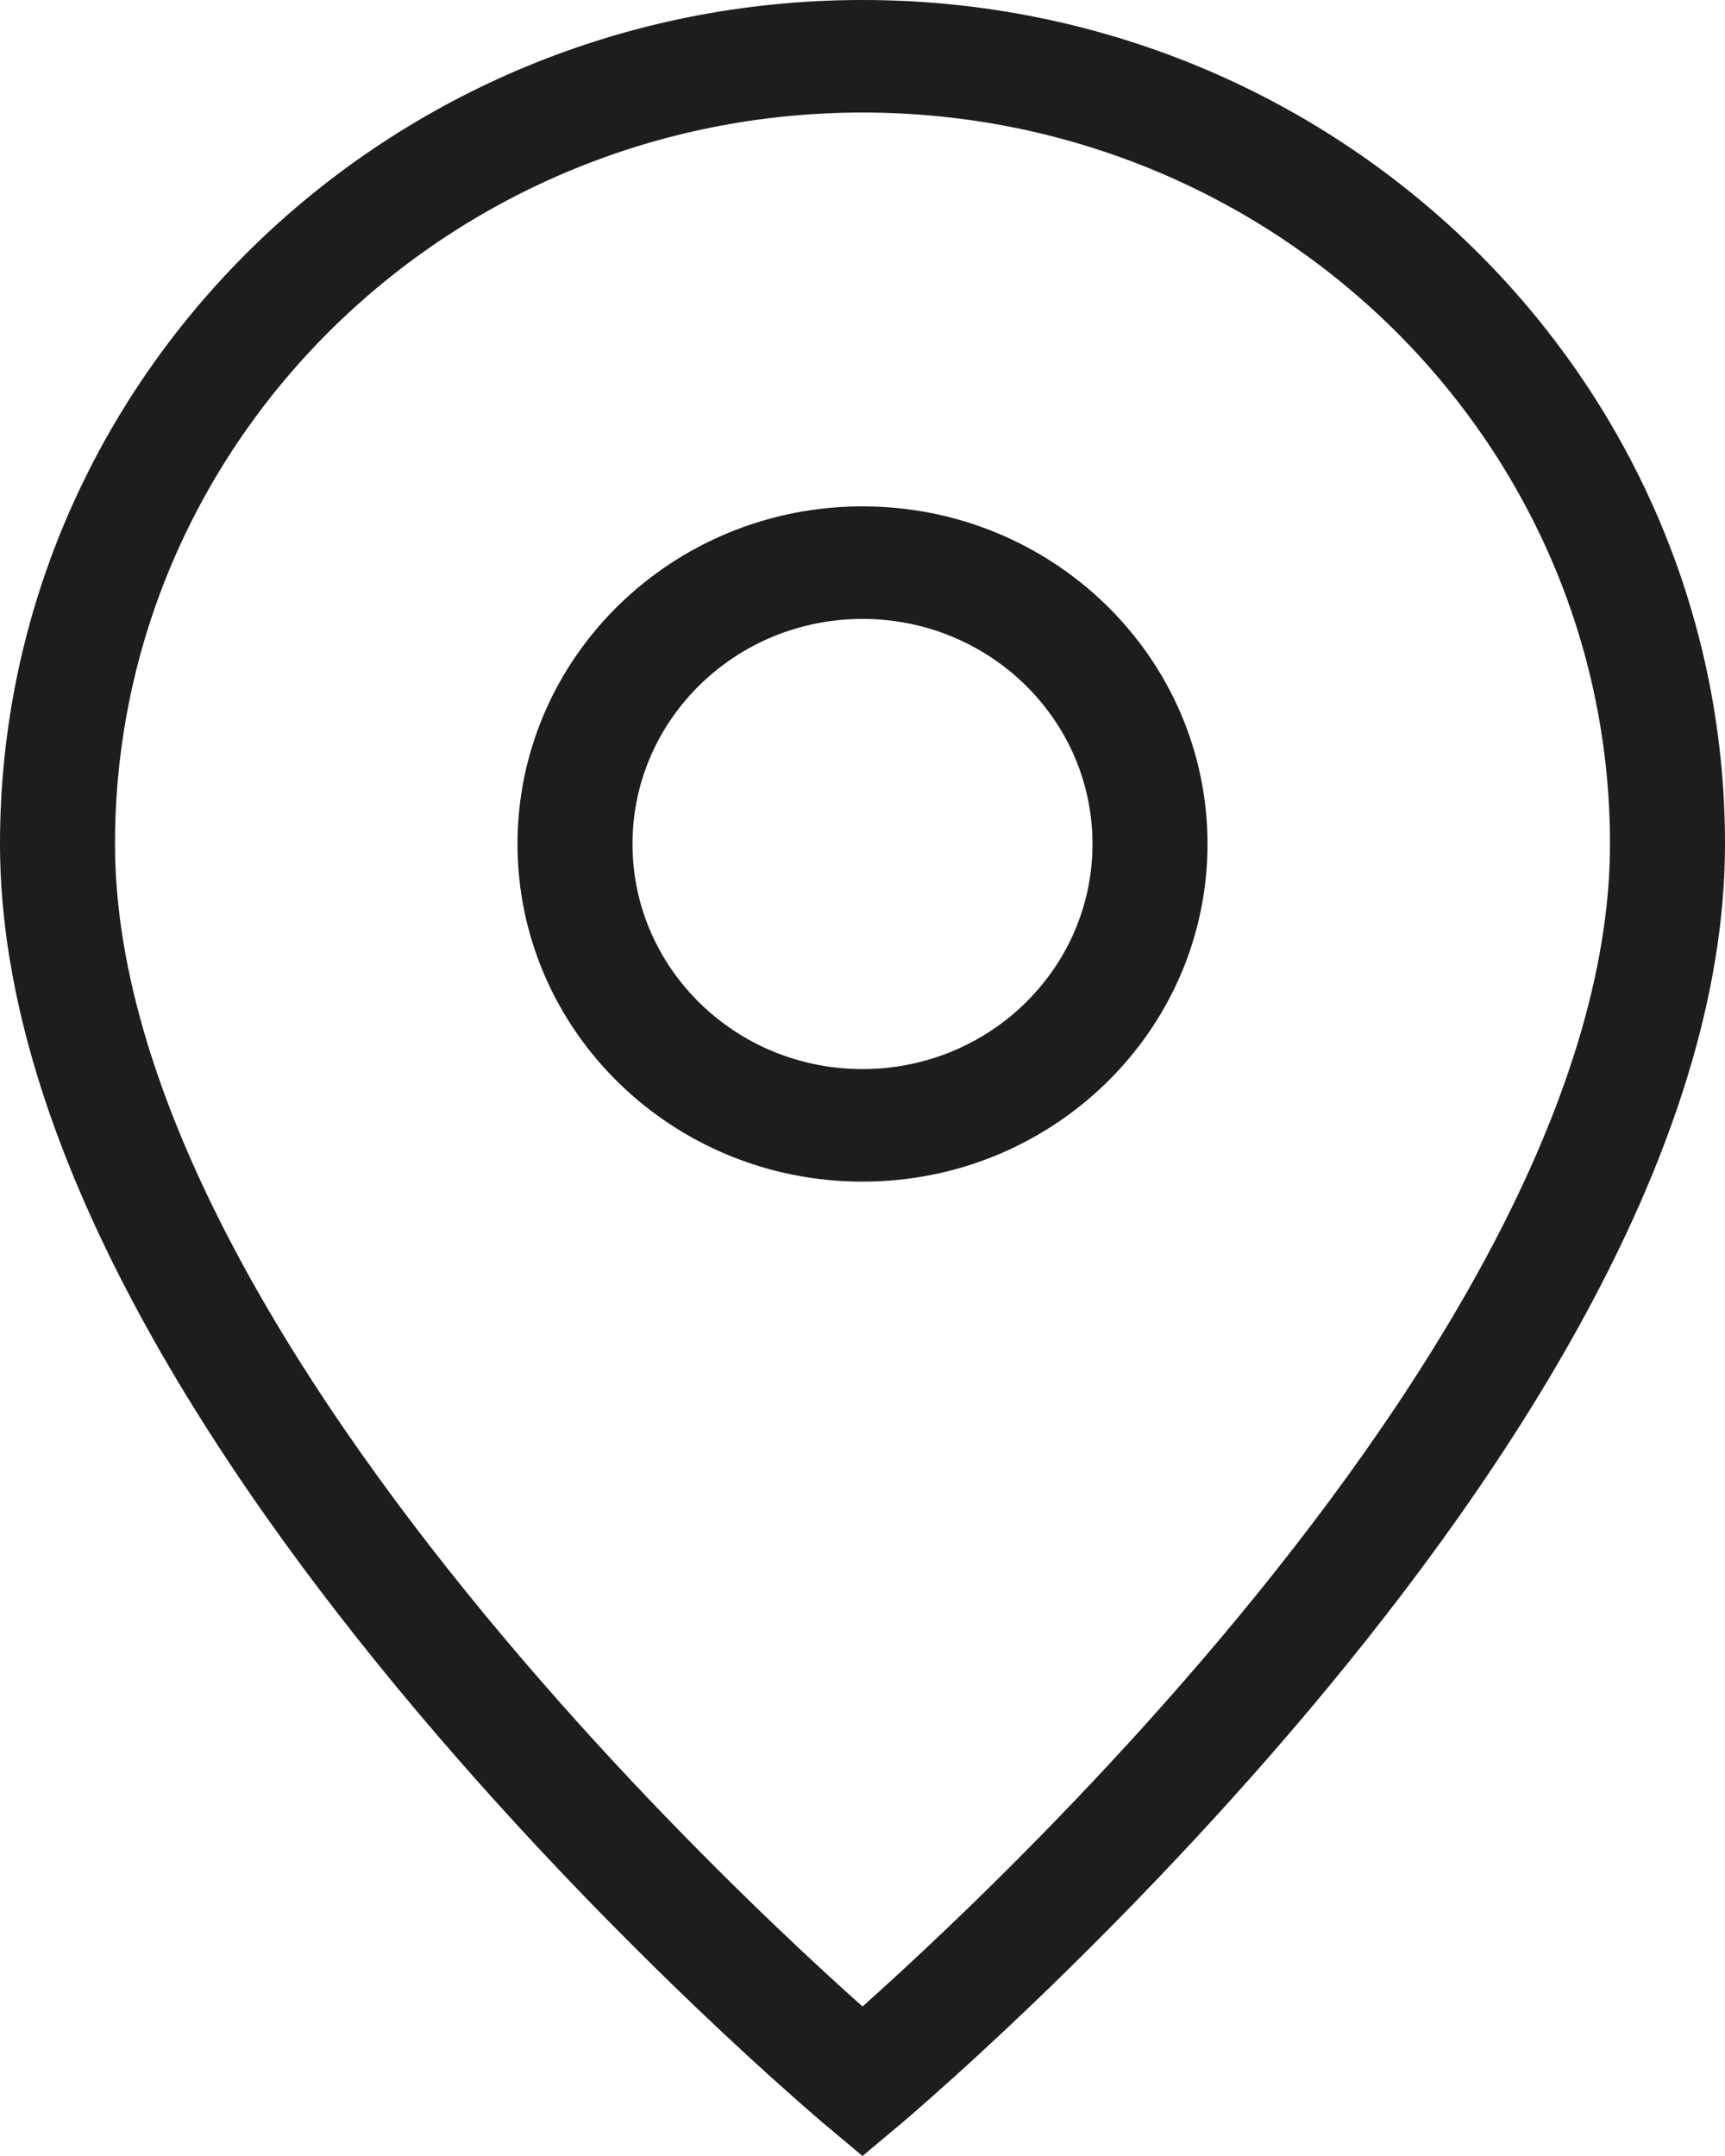 <?xml version="1.0" encoding="UTF-8"?> <svg xmlns="http://www.w3.org/2000/svg" width="24" height="30" viewBox="0 0 24 30" fill="none"> <path fill-rule="evenodd" clip-rule="evenodd" d="M12 7.046C9.349 7.046 7.2 9.15 7.2 11.744C7.2 14.338 9.349 16.442 12 16.442C14.651 16.442 16.8 14.338 16.8 11.744C16.8 9.15 14.651 7.046 12 7.046ZM8.8 11.744C8.8 10.014 10.233 8.612 12 8.612C13.767 8.612 15.2 10.014 15.2 11.744C15.2 13.474 13.767 14.876 12 14.876C10.233 14.876 8.8 13.474 8.8 11.744Z" fill="#1D1D1D"></path> <path fill-rule="evenodd" clip-rule="evenodd" d="M12 0C5.373 0 0 5.258 0 11.744C0 13.875 0.759 16.059 1.84 18.099C2.924 20.146 4.361 22.101 5.782 23.79C7.206 25.482 8.627 26.922 9.691 27.939C10.224 28.448 10.668 28.852 10.981 29.129C11.137 29.268 11.261 29.376 11.345 29.449C11.388 29.485 11.421 29.514 11.443 29.533C11.454 29.542 11.463 29.55 11.469 29.555L11.476 29.561L11.479 29.563C11.479 29.563 11.479 29.563 12 28.969L11.479 29.563L12 30L12.521 29.563L12 28.969C12.521 29.563 12.521 29.563 12.521 29.563L12.524 29.561L12.531 29.555C12.537 29.55 12.546 29.542 12.557 29.533C12.579 29.514 12.612 29.485 12.655 29.449C12.739 29.376 12.863 29.268 13.019 29.129C13.332 28.852 13.776 28.448 14.309 27.939C15.373 26.922 16.794 25.482 18.218 23.79C19.639 22.101 21.076 20.146 22.16 18.099C23.241 16.059 24 13.875 24 11.744C24 5.258 18.627 0 12 0ZM13.191 26.818C12.706 27.282 12.296 27.655 12 27.92C11.704 27.655 11.294 27.282 10.809 26.818C9.773 25.829 8.394 24.431 7.018 22.795C5.639 21.156 4.276 19.295 3.26 17.378C2.241 15.455 1.6 13.527 1.6 11.744C1.6 6.123 6.256 1.566 12 1.566C17.744 1.566 22.4 6.123 22.4 11.744C22.4 13.527 21.759 15.455 20.74 17.378C19.724 19.295 18.361 21.156 16.983 22.795C15.606 24.431 14.227 25.829 13.191 26.818Z" fill="#1D1D1D"></path> </svg> 
